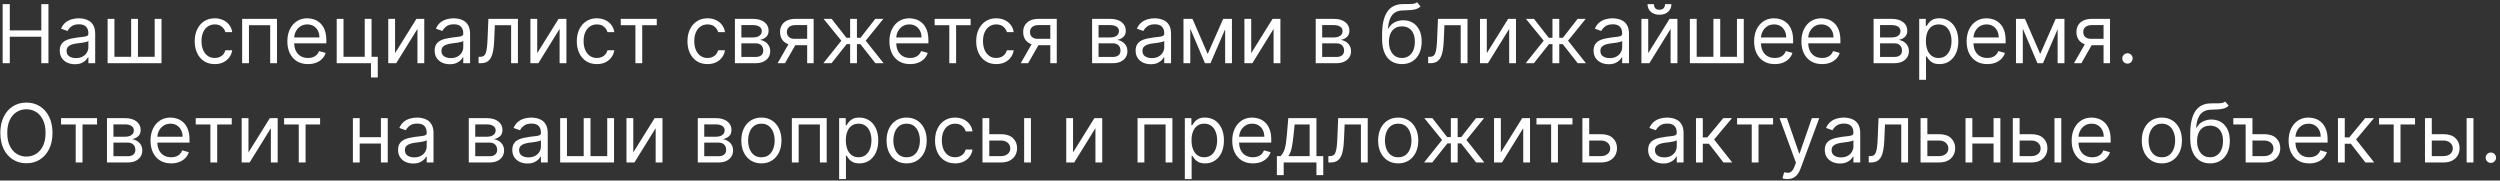 <?xml version="1.0" encoding="UTF-8"?> <svg xmlns="http://www.w3.org/2000/svg" width="554" height="40" viewBox="0 0 554 40" fill="none"><rect x="0" y="0" width="554" height="40" fill="#333333" stroke="none"/><path d="M0.585 14V0.909H2.17V6.739H9.151V0.909H10.736V14H9.151V8.145H2.17V14H0.585ZM16.594 14.23C15.972 14.23 15.407 14.113 14.9 13.879C14.393 13.64 13.99 13.297 13.692 12.849C13.394 12.398 13.245 11.852 13.245 11.213C13.245 10.651 13.355 10.195 13.577 9.845C13.799 9.491 14.095 9.214 14.466 9.014C14.836 8.814 15.245 8.665 15.693 8.567C16.145 8.464 16.598 8.384 17.054 8.324C17.651 8.247 18.135 8.19 18.505 8.151C18.88 8.109 19.153 8.038 19.323 7.94C19.498 7.842 19.586 7.672 19.586 7.429V7.378C19.586 6.747 19.413 6.257 19.068 5.908C18.727 5.558 18.209 5.384 17.515 5.384C16.794 5.384 16.23 5.541 15.821 5.857C15.412 6.172 15.124 6.509 14.958 6.866L13.526 6.355C13.782 5.759 14.123 5.294 14.549 4.962C14.979 4.625 15.448 4.391 15.955 4.259C16.466 4.122 16.969 4.054 17.463 4.054C17.779 4.054 18.141 4.092 18.55 4.169C18.963 4.241 19.362 4.393 19.745 4.623C20.133 4.853 20.455 5.2 20.711 5.665C20.966 6.129 21.094 6.751 21.094 7.531V14H19.586V12.671H19.509C19.407 12.883 19.236 13.111 18.997 13.354C18.759 13.597 18.441 13.804 18.045 13.974C17.649 14.145 17.165 14.23 16.594 14.23ZM16.824 12.875C17.421 12.875 17.924 12.758 18.333 12.523C18.746 12.289 19.057 11.986 19.266 11.616C19.479 11.245 19.586 10.855 19.586 10.446V9.065C19.522 9.142 19.381 9.212 19.164 9.276C18.951 9.336 18.703 9.389 18.422 9.436C18.145 9.479 17.875 9.517 17.61 9.551C17.351 9.581 17.14 9.607 16.978 9.628C16.586 9.679 16.219 9.762 15.878 9.877C15.541 9.988 15.269 10.156 15.06 10.382C14.855 10.604 14.753 10.906 14.753 11.29C14.753 11.814 14.947 12.21 15.335 12.479C15.727 12.743 16.223 12.875 16.824 12.875ZM23.848 4.182H25.356V12.594H29.063V4.182H30.572V12.594H34.279V4.182H35.788V14H23.848V4.182ZM47.594 14.204C46.673 14.204 45.881 13.987 45.216 13.553C44.551 13.118 44.04 12.519 43.682 11.756C43.324 10.994 43.145 10.122 43.145 9.142C43.145 8.145 43.328 7.265 43.695 6.502C44.066 5.735 44.581 5.136 45.242 4.706C45.906 4.271 46.682 4.054 47.568 4.054C48.259 4.054 48.881 4.182 49.435 4.438C49.989 4.693 50.443 5.051 50.796 5.511C51.15 5.972 51.37 6.509 51.455 7.122H49.946C49.831 6.675 49.575 6.278 49.179 5.933C48.787 5.584 48.259 5.409 47.594 5.409C47.006 5.409 46.49 5.562 46.047 5.869C45.608 6.172 45.265 6.6 45.018 7.154C44.775 7.704 44.654 8.349 44.654 9.091C44.654 9.849 44.773 10.51 45.011 11.072C45.254 11.635 45.595 12.072 46.034 12.383C46.477 12.694 46.997 12.849 47.594 12.849C47.986 12.849 48.342 12.781 48.661 12.645C48.981 12.508 49.252 12.312 49.473 12.057C49.695 11.801 49.852 11.494 49.946 11.136H51.455C51.37 11.716 51.159 12.238 50.822 12.702C50.489 13.163 50.048 13.529 49.499 13.802C48.953 14.07 48.318 14.204 47.594 14.204ZM53.66 14V4.182H61.382V14H59.873V5.588H55.169V14H53.66ZM68.253 14.204C67.307 14.204 66.491 13.996 65.805 13.578C65.123 13.156 64.597 12.568 64.226 11.814C63.86 11.055 63.676 10.173 63.676 9.168C63.676 8.162 63.86 7.276 64.226 6.509C64.597 5.737 65.112 5.136 65.773 4.706C66.438 4.271 67.213 4.054 68.1 4.054C68.611 4.054 69.116 4.139 69.615 4.31C70.113 4.48 70.567 4.757 70.976 5.141C71.385 5.52 71.711 6.023 71.954 6.649C72.197 7.276 72.318 8.047 72.318 8.963V9.602H64.75V8.298H70.784C70.784 7.744 70.674 7.25 70.452 6.815C70.235 6.381 69.924 6.038 69.519 5.786C69.118 5.535 68.645 5.409 68.1 5.409C67.499 5.409 66.979 5.558 66.54 5.857C66.105 6.151 65.771 6.534 65.536 7.007C65.302 7.48 65.185 7.987 65.185 8.528V9.398C65.185 10.139 65.313 10.768 65.568 11.283C65.828 11.795 66.188 12.185 66.649 12.453C67.109 12.717 67.644 12.849 68.253 12.849C68.649 12.849 69.007 12.794 69.327 12.683C69.651 12.568 69.93 12.398 70.164 12.172C70.399 11.942 70.58 11.656 70.708 11.315L72.165 11.724C72.011 12.219 71.754 12.653 71.391 13.028C71.029 13.399 70.582 13.689 70.049 13.898C69.516 14.102 68.918 14.204 68.253 14.204ZM82.335 4.182V12.594H83.715V17.171H82.207V14H74.613V4.182H76.122V12.594H80.826V4.182H82.335ZM87.547 11.776L92.278 4.182H94.016V14H92.508V6.406L87.803 14H86.039V4.182H87.547V11.776ZM99.668 14.23C99.046 14.23 98.481 14.113 97.974 13.879C97.467 13.64 97.065 13.297 96.766 12.849C96.468 12.398 96.319 11.852 96.319 11.213C96.319 10.651 96.43 10.195 96.651 9.845C96.873 9.491 97.169 9.214 97.54 9.014C97.91 8.814 98.32 8.665 98.767 8.567C99.219 8.464 99.673 8.384 100.129 8.324C100.725 8.247 101.209 8.19 101.58 8.151C101.955 8.109 102.227 8.038 102.398 7.94C102.572 7.842 102.66 7.672 102.66 7.429V7.378C102.66 6.747 102.487 6.257 102.142 5.908C101.801 5.558 101.283 5.384 100.589 5.384C99.869 5.384 99.304 5.541 98.895 5.857C98.486 6.172 98.198 6.509 98.032 6.866L96.6 6.355C96.856 5.759 97.197 5.294 97.623 4.962C98.053 4.625 98.522 4.391 99.029 4.259C99.54 4.122 100.043 4.054 100.538 4.054C100.853 4.054 101.215 4.092 101.624 4.169C102.038 4.241 102.436 4.393 102.82 4.623C103.207 4.853 103.529 5.2 103.785 5.665C104.04 6.129 104.168 6.751 104.168 7.531V14H102.66V12.671H102.583C102.481 12.883 102.31 13.111 102.072 13.354C101.833 13.597 101.516 13.804 101.119 13.974C100.723 14.145 100.239 14.23 99.668 14.23ZM99.898 12.875C100.495 12.875 100.998 12.758 101.407 12.523C101.82 12.289 102.131 11.986 102.34 11.616C102.553 11.245 102.66 10.855 102.66 10.446V9.065C102.596 9.142 102.455 9.212 102.238 9.276C102.025 9.336 101.778 9.389 101.496 9.436C101.219 9.479 100.949 9.517 100.685 9.551C100.425 9.581 100.214 9.607 100.052 9.628C99.66 9.679 99.293 9.762 98.952 9.877C98.616 9.988 98.343 10.156 98.134 10.382C97.93 10.604 97.827 10.906 97.827 11.29C97.827 11.814 98.021 12.21 98.409 12.479C98.801 12.743 99.298 12.875 99.898 12.875ZM106.052 14V12.594H106.41C106.704 12.594 106.949 12.536 107.145 12.421C107.341 12.302 107.499 12.095 107.618 11.801C107.742 11.503 107.836 11.089 107.9 10.561C107.968 10.028 108.017 9.351 108.047 8.528L108.226 4.182H114.771V14H113.263V5.588H109.657L109.504 9.091C109.47 9.896 109.398 10.606 109.287 11.22C109.18 11.829 109.016 12.34 108.795 12.754C108.577 13.167 108.287 13.478 107.925 13.687C107.563 13.896 107.109 14 106.564 14H106.052ZM119.047 11.776L123.778 4.182H125.516V14H124.008V6.406L119.303 14H117.539V4.182H119.047V11.776ZM132.268 14.204C131.347 14.204 130.555 13.987 129.89 13.553C129.225 13.118 128.714 12.519 128.356 11.756C127.998 10.994 127.819 10.122 127.819 9.142C127.819 8.145 128.002 7.265 128.369 6.502C128.739 5.735 129.255 5.136 129.915 4.706C130.58 4.271 131.356 4.054 132.242 4.054C132.933 4.054 133.555 4.182 134.109 4.438C134.663 4.693 135.116 5.051 135.47 5.511C135.824 5.972 136.043 6.509 136.129 7.122H134.62C134.505 6.675 134.249 6.278 133.853 5.933C133.461 5.584 132.933 5.409 132.268 5.409C131.68 5.409 131.164 5.562 130.721 5.869C130.282 6.172 129.939 6.6 129.692 7.154C129.449 7.704 129.327 8.349 129.327 9.091C129.327 9.849 129.447 10.51 129.685 11.072C129.928 11.635 130.269 12.072 130.708 12.383C131.151 12.694 131.671 12.849 132.268 12.849C132.66 12.849 133.016 12.781 133.335 12.645C133.655 12.508 133.925 12.312 134.147 12.057C134.369 11.801 134.526 11.494 134.62 11.136H136.129C136.043 11.716 135.832 12.238 135.496 12.702C135.163 13.163 134.722 13.529 134.173 13.802C133.627 14.07 132.992 14.204 132.268 14.204ZM137.56 5.588V4.182H145.538V5.588H142.316V14H140.808V5.588H137.56ZM156.789 14.204C155.869 14.204 155.076 13.987 154.411 13.553C153.747 13.118 153.235 12.519 152.877 11.756C152.519 10.994 152.34 10.122 152.34 9.142C152.34 8.145 152.524 7.265 152.89 6.502C153.261 5.735 153.776 5.136 154.437 4.706C155.102 4.271 155.877 4.054 156.764 4.054C157.454 4.054 158.076 4.182 158.63 4.438C159.184 4.693 159.638 5.051 159.992 5.511C160.345 5.972 160.565 6.509 160.65 7.122H159.142C159.026 6.675 158.771 6.278 158.374 5.933C157.982 5.584 157.454 5.409 156.789 5.409C156.201 5.409 155.686 5.562 155.242 5.869C154.803 6.172 154.46 6.6 154.213 7.154C153.97 7.704 153.849 8.349 153.849 9.091C153.849 9.849 153.968 10.51 154.207 11.072C154.45 11.635 154.791 12.072 155.23 12.383C155.673 12.694 156.193 12.849 156.789 12.849C157.181 12.849 157.537 12.781 157.857 12.645C158.176 12.508 158.447 12.312 158.669 12.057C158.89 11.801 159.048 11.494 159.142 11.136H160.65C160.565 11.716 160.354 12.238 160.017 12.702C159.685 13.163 159.244 13.529 158.694 13.802C158.149 14.07 157.514 14.204 156.789 14.204ZM162.855 14V4.182H166.869C167.926 4.182 168.766 4.42 169.388 4.898C170.01 5.375 170.321 6.006 170.321 6.79C170.321 7.386 170.144 7.849 169.791 8.177C169.437 8.501 168.983 8.72 168.429 8.835C168.791 8.886 169.143 9.014 169.484 9.219C169.829 9.423 170.115 9.705 170.34 10.062C170.566 10.416 170.679 10.851 170.679 11.367C170.679 11.869 170.551 12.319 170.296 12.715C170.04 13.111 169.673 13.425 169.196 13.655C168.719 13.885 168.148 14 167.483 14H162.855ZM164.287 12.619H167.483C168.003 12.619 168.41 12.496 168.704 12.249C168.998 12.001 169.145 11.665 169.145 11.239C169.145 10.732 168.998 10.333 168.704 10.043C168.41 9.749 168.003 9.602 167.483 9.602H164.287V12.619ZM164.287 8.298H166.869C167.274 8.298 167.622 8.243 167.911 8.132C168.201 8.017 168.423 7.855 168.576 7.646C168.734 7.433 168.813 7.182 168.813 6.892C168.813 6.479 168.64 6.155 168.295 5.92C167.95 5.682 167.475 5.562 166.869 5.562H164.287V8.298ZM178.869 14V5.562H176.261C175.673 5.562 175.211 5.699 174.874 5.972C174.537 6.244 174.369 6.619 174.369 7.097C174.369 7.565 174.52 7.934 174.823 8.202C175.13 8.471 175.549 8.605 176.082 8.605H179.252V10.011H176.082C175.417 10.011 174.844 9.894 174.363 9.66C173.881 9.425 173.51 9.091 173.25 8.656C172.99 8.217 172.86 7.697 172.86 7.097C172.86 6.491 172.997 5.972 173.27 5.537C173.542 5.102 173.932 4.768 174.439 4.533C174.951 4.299 175.558 4.182 176.261 4.182H180.301V14H178.869ZM172.324 14L175.11 9.116H176.747L173.96 14H172.324ZM182.456 14L186.445 9.014L182.508 4.182H184.297L187.57 8.375H188.388V4.182H189.897V8.375H190.689L193.962 4.182H195.752L191.84 9.014L195.803 14H193.988L190.664 9.781H189.897V14H188.388V9.781H187.621L184.272 14H182.456ZM201.671 14.204C200.725 14.204 199.909 13.996 199.223 13.578C198.541 13.156 198.015 12.568 197.644 11.814C197.278 11.055 197.094 10.173 197.094 9.168C197.094 8.162 197.278 7.276 197.644 6.509C198.015 5.737 198.53 5.136 199.191 4.706C199.856 4.271 200.631 4.054 201.518 4.054C202.029 4.054 202.534 4.139 203.032 4.31C203.531 4.48 203.985 4.757 204.394 5.141C204.803 5.52 205.129 6.023 205.372 6.649C205.615 7.276 205.736 8.047 205.736 8.963V9.602H198.168V8.298H204.202C204.202 7.744 204.091 7.25 203.87 6.815C203.653 6.381 203.341 6.038 202.937 5.786C202.536 5.535 202.063 5.409 201.518 5.409C200.917 5.409 200.397 5.558 199.958 5.857C199.523 6.151 199.189 6.534 198.954 7.007C198.72 7.48 198.603 7.987 198.603 8.528V9.398C198.603 10.139 198.731 10.768 198.986 11.283C199.246 11.795 199.606 12.185 200.067 12.453C200.527 12.717 201.062 12.849 201.671 12.849C202.067 12.849 202.425 12.794 202.745 12.683C203.069 12.568 203.348 12.398 203.582 12.172C203.817 11.942 203.998 11.656 204.126 11.315L205.583 11.724C205.43 12.219 205.172 12.653 204.809 13.028C204.447 13.399 204 13.689 203.467 13.898C202.934 14.102 202.336 14.204 201.671 14.204ZM207.117 5.588V4.182H215.094V5.588H211.873V14H210.364V5.588H207.117ZM220.774 14.204C219.853 14.204 219.061 13.987 218.396 13.553C217.731 13.118 217.22 12.519 216.862 11.756C216.504 10.994 216.325 10.122 216.325 9.142C216.325 8.145 216.508 7.265 216.874 6.502C217.245 5.735 217.761 5.136 218.421 4.706C219.086 4.271 219.862 4.054 220.748 4.054C221.438 4.054 222.061 4.182 222.615 4.438C223.169 4.693 223.622 5.051 223.976 5.511C224.33 5.972 224.549 6.509 224.634 7.122H223.126C223.011 6.675 222.755 6.278 222.359 5.933C221.967 5.584 221.438 5.409 220.774 5.409C220.186 5.409 219.67 5.562 219.227 5.869C218.788 6.172 218.445 6.6 218.198 7.154C217.955 7.704 217.833 8.349 217.833 9.091C217.833 9.849 217.953 10.51 218.191 11.072C218.434 11.635 218.775 12.072 219.214 12.383C219.657 12.694 220.177 12.849 220.774 12.849C221.166 12.849 221.521 12.781 221.841 12.645C222.161 12.508 222.431 12.312 222.653 12.057C222.874 11.801 223.032 11.494 223.126 11.136H224.634C224.549 11.716 224.338 12.238 224.002 12.702C223.669 13.163 223.228 13.529 222.678 13.802C222.133 14.07 221.498 14.204 220.774 14.204ZM232.746 14V5.562H230.138C229.55 5.562 229.088 5.699 228.751 5.972C228.414 6.244 228.246 6.619 228.246 7.097C228.246 7.565 228.397 7.934 228.7 8.202C229.007 8.471 229.426 8.605 229.959 8.605H233.129V10.011H229.959C229.294 10.011 228.721 9.894 228.24 9.66C227.758 9.425 227.387 9.091 227.127 8.656C226.867 8.217 226.737 7.697 226.737 7.097C226.737 6.491 226.874 5.972 227.146 5.537C227.419 5.102 227.809 4.768 228.316 4.533C228.828 4.299 229.435 4.182 230.138 4.182H234.178V14H232.746ZM226.2 14L228.987 9.116H230.624L227.837 14H226.2ZM242.01 14V4.182H246.024C247.081 4.182 247.92 4.42 248.542 4.898C249.164 5.375 249.475 6.006 249.475 6.79C249.475 7.386 249.299 7.849 248.945 8.177C248.591 8.501 248.137 8.72 247.583 8.835C247.946 8.886 248.297 9.014 248.638 9.219C248.983 9.423 249.269 9.705 249.495 10.062C249.721 10.416 249.833 10.851 249.833 11.367C249.833 11.869 249.706 12.319 249.45 12.715C249.194 13.111 248.828 13.425 248.35 13.655C247.873 13.885 247.302 14 246.637 14H242.01ZM243.441 12.619H246.637C247.157 12.619 247.564 12.496 247.858 12.249C248.152 12.001 248.299 11.665 248.299 11.239C248.299 10.732 248.152 10.333 247.858 10.043C247.564 9.749 247.157 9.602 246.637 9.602H243.441V12.619ZM243.441 8.298H246.024C246.429 8.298 246.776 8.243 247.066 8.132C247.355 8.017 247.577 7.855 247.73 7.646C247.888 7.433 247.967 7.182 247.967 6.892C247.967 6.479 247.794 6.155 247.449 5.92C247.104 5.682 246.629 5.562 246.024 5.562H243.441V8.298ZM255.006 14.23C254.384 14.23 253.819 14.113 253.312 13.879C252.805 13.64 252.403 13.297 252.104 12.849C251.806 12.398 251.657 11.852 251.657 11.213C251.657 10.651 251.768 10.195 251.989 9.845C252.211 9.491 252.507 9.214 252.878 9.014C253.248 8.814 253.657 8.665 254.105 8.567C254.557 8.464 255.01 8.384 255.466 8.324C256.063 8.247 256.547 8.19 256.917 8.151C257.292 8.109 257.565 8.038 257.736 7.94C257.91 7.842 257.998 7.672 257.998 7.429V7.378C257.998 6.747 257.825 6.257 257.48 5.908C257.139 5.558 256.621 5.384 255.927 5.384C255.206 5.384 254.642 5.541 254.233 5.857C253.824 6.172 253.536 6.509 253.37 6.866L251.938 6.355C252.194 5.759 252.535 5.294 252.961 4.962C253.391 4.625 253.86 4.391 254.367 4.259C254.878 4.122 255.381 4.054 255.876 4.054C256.191 4.054 256.553 4.092 256.962 4.169C257.376 4.241 257.774 4.393 258.157 4.623C258.545 4.853 258.867 5.2 259.123 5.665C259.378 6.129 259.506 6.751 259.506 7.531V14H257.998V12.671H257.921C257.819 12.883 257.648 13.111 257.41 13.354C257.171 13.597 256.854 13.804 256.457 13.974C256.061 14.145 255.577 14.23 255.006 14.23ZM255.236 12.875C255.833 12.875 256.336 12.758 256.745 12.523C257.158 12.289 257.469 11.986 257.678 11.616C257.891 11.245 257.998 10.855 257.998 10.446V9.065C257.934 9.142 257.793 9.212 257.576 9.276C257.363 9.336 257.116 9.389 256.834 9.436C256.557 9.479 256.287 9.517 256.023 9.551C255.763 9.581 255.552 9.607 255.39 9.628C254.998 9.679 254.631 9.762 254.29 9.877C253.954 9.988 253.681 10.156 253.472 10.382C253.268 10.604 253.165 10.906 253.165 11.29C253.165 11.814 253.359 12.21 253.747 12.479C254.139 12.743 254.635 12.875 255.236 12.875ZM267.629 11.954L271.055 4.182H272.487L268.243 14H267.015L262.848 4.182H264.254L267.629 11.954ZM263.768 4.182V14H262.26V4.182H263.768ZM271.49 14V4.182H272.998V14H271.49ZM277.268 11.776L281.998 4.182H283.737V14H282.228V6.406L277.524 14H275.76V4.182H277.268V11.776ZM291.562 14V4.182H295.577C296.633 4.182 297.473 4.42 298.095 4.898C298.717 5.375 299.028 6.006 299.028 6.79C299.028 7.386 298.851 7.849 298.498 8.177C298.144 8.501 297.69 8.72 297.136 8.835C297.498 8.886 297.85 9.014 298.191 9.219C298.536 9.423 298.822 9.705 299.047 10.062C299.273 10.416 299.386 10.851 299.386 11.367C299.386 11.869 299.258 12.319 299.003 12.715C298.747 13.111 298.381 13.425 297.903 13.655C297.426 13.885 296.855 14 296.19 14H291.562ZM292.994 12.619H296.19C296.71 12.619 297.117 12.496 297.411 12.249C297.705 12.001 297.852 11.665 297.852 11.239C297.852 10.732 297.705 10.333 297.411 10.043C297.117 9.749 296.71 9.602 296.19 9.602H292.994V12.619ZM292.994 8.298H295.577C295.981 8.298 296.329 8.243 296.618 8.132C296.908 8.017 297.13 7.855 297.283 7.646C297.441 7.433 297.52 7.182 297.52 6.892C297.52 6.479 297.347 6.155 297.002 5.92C296.657 5.682 296.182 5.562 295.577 5.562H292.994V8.298ZM314.019 0.5L314.786 1.42C314.488 1.71 314.143 1.913 313.751 2.028C313.359 2.143 312.915 2.213 312.421 2.239C311.927 2.264 311.377 2.29 310.772 2.315C310.09 2.341 309.526 2.507 309.078 2.814C308.631 3.121 308.286 3.564 308.043 4.143C307.8 4.723 307.644 5.435 307.576 6.278H307.704C308.036 5.665 308.496 5.213 309.085 4.923C309.673 4.634 310.303 4.489 310.977 4.489C311.744 4.489 312.434 4.668 313.048 5.026C313.661 5.384 314.147 5.914 314.505 6.617C314.863 7.32 315.042 8.188 315.042 9.219C315.042 10.246 314.859 11.132 314.492 11.878C314.13 12.624 313.621 13.199 312.964 13.604C312.313 14.004 311.548 14.204 310.67 14.204C309.792 14.204 309.023 13.998 308.362 13.585C307.702 13.167 307.188 12.549 306.822 11.731C306.455 10.908 306.272 9.892 306.272 8.682V7.634C306.272 5.447 306.643 3.79 307.384 2.661C308.13 1.531 309.251 0.947 310.746 0.909C311.275 0.892 311.746 0.888 312.159 0.896C312.572 0.905 312.933 0.886 313.239 0.839C313.546 0.792 313.806 0.679 314.019 0.5ZM310.67 12.849C311.262 12.849 311.771 12.7 312.197 12.402C312.628 12.104 312.958 11.684 313.188 11.143C313.418 10.597 313.533 9.956 313.533 9.219C313.533 8.503 313.416 7.893 313.182 7.391C312.952 6.888 312.621 6.504 312.191 6.24C311.761 5.976 311.245 5.844 310.644 5.844C310.205 5.844 309.811 5.918 309.462 6.067C309.112 6.217 308.814 6.436 308.567 6.726C308.32 7.016 308.128 7.369 307.991 7.787C307.859 8.205 307.789 8.682 307.781 9.219C307.781 10.318 308.038 11.198 308.554 11.859C309.07 12.519 309.775 12.849 310.67 12.849ZM316.48 14V12.594H316.838C317.132 12.594 317.377 12.536 317.573 12.421C317.769 12.302 317.927 12.095 318.046 11.801C318.17 11.503 318.263 11.089 318.327 10.561C318.396 10.028 318.445 9.351 318.474 8.528L318.653 4.182H325.199V14H323.69V5.588H320.085L319.932 9.091C319.898 9.896 319.825 10.606 319.714 11.22C319.608 11.829 319.444 12.34 319.222 12.754C319.005 13.167 318.715 13.478 318.353 13.687C317.991 13.896 317.537 14 316.991 14H316.48ZM329.475 11.776L334.205 4.182H335.944V14H334.435V6.406L329.731 14H327.967V4.182H329.475V11.776ZM338.093 14L342.082 9.014L338.144 4.182H339.934L343.207 8.375H344.025V4.182H345.534V8.375H346.326L349.599 4.182H351.389L347.477 9.014L351.44 14H349.624L346.301 9.781H345.534V14H344.025V9.781H343.258L339.909 14H338.093ZM356.485 14.23C355.863 14.23 355.298 14.113 354.791 13.879C354.284 13.64 353.881 13.297 353.583 12.849C353.284 12.398 353.135 11.852 353.135 11.213C353.135 10.651 353.246 10.195 353.468 9.845C353.689 9.491 353.985 9.214 354.356 9.014C354.727 8.814 355.136 8.665 355.583 8.567C356.035 8.464 356.489 8.384 356.945 8.324C357.542 8.247 358.025 8.19 358.396 8.151C358.771 8.109 359.044 8.038 359.214 7.94C359.389 7.842 359.476 7.672 359.476 7.429V7.378C359.476 6.747 359.304 6.257 358.958 5.908C358.618 5.558 358.1 5.384 357.405 5.384C356.685 5.384 356.12 5.541 355.711 5.857C355.302 6.172 355.015 6.509 354.848 6.866L353.417 6.355C353.672 5.759 354.013 5.294 354.439 4.962C354.87 4.625 355.338 4.391 355.846 4.259C356.357 4.122 356.86 4.054 357.354 4.054C357.669 4.054 358.032 4.092 358.441 4.169C358.854 4.241 359.252 4.393 359.636 4.623C360.024 4.853 360.346 5.2 360.601 5.665C360.857 6.129 360.985 6.751 360.985 7.531V14H359.476V12.671H359.4C359.297 12.883 359.127 13.111 358.888 13.354C358.65 13.597 358.332 13.804 357.936 13.974C357.539 14.145 357.056 14.23 356.485 14.23ZM356.715 12.875C357.311 12.875 357.814 12.758 358.223 12.523C358.637 12.289 358.948 11.986 359.157 11.616C359.37 11.245 359.476 10.855 359.476 10.446V9.065C359.412 9.142 359.272 9.212 359.054 9.276C358.841 9.336 358.594 9.389 358.313 9.436C358.036 9.479 357.765 9.517 357.501 9.551C357.241 9.581 357.03 9.607 356.868 9.628C356.476 9.679 356.11 9.762 355.769 9.877C355.432 9.988 355.159 10.156 354.951 10.382C354.746 10.604 354.644 10.906 354.644 11.29C354.644 11.814 354.838 12.21 355.225 12.479C355.618 12.743 356.114 12.875 356.715 12.875ZM365.247 11.776L369.977 4.182H371.715V14H370.207V6.406L365.502 14H363.738V4.182H365.247V11.776ZM368.98 0.909H370.386C370.386 1.599 370.147 2.164 369.67 2.603C369.193 3.042 368.545 3.261 367.727 3.261C366.921 3.261 366.28 3.042 365.803 2.603C365.33 2.164 365.093 1.599 365.093 0.909H366.499C366.499 1.241 366.591 1.533 366.774 1.785C366.962 2.036 367.279 2.162 367.727 2.162C368.174 2.162 368.494 2.036 368.686 1.785C368.882 1.533 368.98 1.241 368.98 0.909ZM374.478 4.182H375.987V12.594H379.694V4.182H381.203V12.594H384.91V4.182H386.419V14H374.478V4.182ZM393.29 14.204C392.344 14.204 391.528 13.996 390.842 13.578C390.16 13.156 389.634 12.568 389.263 11.814C388.897 11.055 388.713 10.173 388.713 9.168C388.713 8.162 388.897 7.276 389.263 6.509C389.634 5.737 390.15 5.136 390.81 4.706C391.475 4.271 392.25 4.054 393.137 4.054C393.648 4.054 394.153 4.139 394.652 4.31C395.15 4.48 395.604 4.757 396.013 5.141C396.422 5.52 396.748 6.023 396.991 6.649C397.234 7.276 397.355 8.047 397.355 8.963V9.602H389.787V8.298H395.821C395.821 7.744 395.711 7.25 395.489 6.815C395.272 6.381 394.961 6.038 394.556 5.786C394.155 5.535 393.682 5.409 393.137 5.409C392.536 5.409 392.016 5.558 391.577 5.857C391.142 6.151 390.808 6.534 390.574 7.007C390.339 7.48 390.222 7.987 390.222 8.528V9.398C390.222 10.139 390.35 10.768 390.605 11.283C390.865 11.795 391.225 12.185 391.686 12.453C392.146 12.717 392.681 12.849 393.29 12.849C393.686 12.849 394.044 12.794 394.364 12.683C394.688 12.568 394.967 12.398 395.201 12.172C395.436 11.942 395.617 11.656 395.745 11.315L397.202 11.724C397.049 12.219 396.791 12.653 396.429 13.028C396.066 13.399 395.619 13.689 395.086 13.898C394.554 14.102 393.955 14.204 393.29 14.204ZM403.767 14.204C402.821 14.204 402.005 13.996 401.319 13.578C400.637 13.156 400.11 12.568 399.74 11.814C399.373 11.055 399.19 10.173 399.19 9.168C399.19 8.162 399.373 7.276 399.74 6.509C400.11 5.737 400.626 5.136 401.287 4.706C401.951 4.271 402.727 4.054 403.613 4.054C404.125 4.054 404.63 4.139 405.128 4.31C405.627 4.48 406.081 4.757 406.49 5.141C406.899 5.52 407.225 6.023 407.468 6.649C407.711 7.276 407.832 8.047 407.832 8.963V9.602H400.264V8.298H406.298C406.298 7.744 406.187 7.25 405.966 6.815C405.748 6.381 405.437 6.038 405.032 5.786C404.632 5.535 404.159 5.409 403.613 5.409C403.012 5.409 402.493 5.558 402.054 5.857C401.619 6.151 401.284 6.534 401.05 7.007C400.816 7.48 400.699 7.987 400.699 8.528V9.398C400.699 10.139 400.826 10.768 401.082 11.283C401.342 11.795 401.702 12.185 402.162 12.453C402.623 12.717 403.157 12.849 403.767 12.849C404.163 12.849 404.521 12.794 404.841 12.683C405.164 12.568 405.444 12.398 405.678 12.172C405.912 11.942 406.093 11.656 406.221 11.315L407.679 11.724C407.525 12.219 407.267 12.653 406.905 13.028C406.543 13.399 406.096 13.689 405.563 13.898C405.03 14.102 404.431 14.204 403.767 14.204ZM415.189 14V4.182H419.203C420.26 4.182 421.1 4.42 421.722 4.898C422.344 5.375 422.655 6.006 422.655 6.79C422.655 7.386 422.478 7.849 422.125 8.177C421.771 8.501 421.317 8.72 420.763 8.835C421.125 8.886 421.477 9.014 421.818 9.219C422.163 9.423 422.449 9.705 422.674 10.062C422.9 10.416 423.013 10.851 423.013 11.367C423.013 11.869 422.885 12.319 422.63 12.715C422.374 13.111 422.007 13.425 421.53 13.655C421.053 13.885 420.482 14 419.817 14H415.189ZM416.621 12.619H419.817C420.337 12.619 420.744 12.496 421.038 12.249C421.332 12.001 421.479 11.665 421.479 11.239C421.479 10.732 421.332 10.333 421.038 10.043C420.744 9.749 420.337 9.602 419.817 9.602H416.621V12.619ZM416.621 8.298H419.203C419.608 8.298 419.956 8.243 420.245 8.132C420.535 8.017 420.757 7.855 420.91 7.646C421.068 7.433 421.147 7.182 421.147 6.892C421.147 6.479 420.974 6.155 420.629 5.92C420.284 5.682 419.809 5.562 419.203 5.562H416.621V8.298ZM425.297 17.682V4.182H426.754V5.741H426.933C427.044 5.571 427.197 5.354 427.393 5.089C427.594 4.821 427.879 4.582 428.25 4.374C428.625 4.161 429.132 4.054 429.771 4.054C430.598 4.054 431.327 4.261 431.957 4.674C432.588 5.087 433.08 5.673 433.434 6.432C433.787 7.19 433.964 8.085 433.964 9.116C433.964 10.156 433.787 11.057 433.434 11.82C433.08 12.579 432.59 13.167 431.964 13.585C431.337 13.998 430.615 14.204 429.797 14.204C429.166 14.204 428.661 14.1 428.282 13.891C427.903 13.678 427.611 13.438 427.406 13.169C427.202 12.896 427.044 12.671 426.933 12.492H426.805V17.682H425.297ZM426.78 9.091C426.78 9.832 426.888 10.486 427.106 11.053C427.323 11.616 427.64 12.057 428.058 12.376C428.476 12.692 428.987 12.849 429.592 12.849C430.223 12.849 430.749 12.683 431.171 12.351C431.597 12.014 431.917 11.562 432.13 10.996C432.347 10.425 432.456 9.79 432.456 9.091C432.456 8.401 432.349 7.778 432.136 7.224C431.927 6.666 431.61 6.225 431.184 5.901C430.762 5.573 430.231 5.409 429.592 5.409C428.979 5.409 428.463 5.565 428.045 5.876C427.628 6.183 427.312 6.613 427.099 7.167C426.886 7.717 426.78 8.358 426.78 9.091ZM440.382 14.204C439.436 14.204 438.62 13.996 437.934 13.578C437.252 13.156 436.726 12.568 436.355 11.814C435.988 11.055 435.805 10.173 435.805 9.168C435.805 8.162 435.988 7.276 436.355 6.509C436.726 5.737 437.241 5.136 437.902 4.706C438.567 4.271 439.342 4.054 440.229 4.054C440.74 4.054 441.245 4.139 441.743 4.31C442.242 4.48 442.696 4.757 443.105 5.141C443.514 5.52 443.84 6.023 444.083 6.649C444.326 7.276 444.447 8.047 444.447 8.963V9.602H436.879V8.298H442.913C442.913 7.744 442.802 7.25 442.581 6.815C442.363 6.381 442.052 6.038 441.648 5.786C441.247 5.535 440.774 5.409 440.229 5.409C439.628 5.409 439.108 5.558 438.669 5.857C438.234 6.151 437.9 6.534 437.665 7.007C437.431 7.48 437.314 7.987 437.314 8.528V9.398C437.314 10.139 437.442 10.768 437.697 11.283C437.957 11.795 438.317 12.185 438.778 12.453C439.238 12.717 439.773 12.849 440.382 12.849C440.778 12.849 441.136 12.794 441.456 12.683C441.78 12.568 442.059 12.398 442.293 12.172C442.528 11.942 442.709 11.656 442.836 11.315L444.294 11.724C444.14 12.219 443.883 12.653 443.52 13.028C443.158 13.399 442.711 13.689 442.178 13.898C441.645 14.102 441.047 14.204 440.382 14.204ZM452.111 11.954L455.537 4.182H456.969L452.725 14H451.498L447.33 4.182H448.736L452.111 11.954ZM448.251 4.182V14H446.742V4.182H448.251ZM455.972 14V4.182H457.481V14H455.972ZM466.148 14V5.562H463.54C462.952 5.562 462.49 5.699 462.153 5.972C461.817 6.244 461.648 6.619 461.648 7.097C461.648 7.565 461.8 7.934 462.102 8.202C462.409 8.471 462.829 8.605 463.361 8.605H466.532V10.011H463.361C462.697 10.011 462.123 9.894 461.642 9.66C461.16 9.425 460.79 9.091 460.53 8.656C460.27 8.217 460.14 7.697 460.14 7.097C460.14 6.491 460.276 5.972 460.549 5.537C460.822 5.102 461.211 4.768 461.719 4.533C462.23 4.299 462.837 4.182 463.54 4.182H467.58V14H466.148ZM459.603 14L462.39 9.116H464.026L461.239 14H459.603ZM471.449 14.102C471.134 14.102 470.863 13.989 470.637 13.764C470.411 13.538 470.298 13.267 470.298 12.952C470.298 12.636 470.411 12.366 470.637 12.14C470.863 11.914 471.134 11.801 471.449 11.801C471.764 11.801 472.035 11.914 472.261 12.14C472.487 12.366 472.599 12.636 472.599 12.952C472.599 13.161 472.546 13.352 472.44 13.527C472.337 13.702 472.199 13.842 472.024 13.949C471.854 14.051 471.662 14.102 471.449 14.102ZM11.631 29.454C11.631 30.835 11.381 32.028 10.883 33.034C10.384 34.04 9.7 34.815 8.831 35.361C7.962 35.906 6.969 36.179 5.852 36.179C4.736 36.179 3.743 35.906 2.874 35.361C2.004 34.815 1.32 34.04 0.822 33.034C0.323 32.028 0.074 30.835 0.074 29.454C0.074 28.074 0.323 26.881 0.822 25.875C1.32 24.869 2.004 24.094 2.874 23.548C3.743 23.003 4.736 22.73 5.852 22.73C6.969 22.73 7.962 23.003 8.831 23.548C9.7 24.094 10.384 24.869 10.883 25.875C11.381 26.881 11.631 28.074 11.631 29.454ZM10.097 29.454C10.097 28.321 9.907 27.364 9.528 26.584C9.153 25.805 8.643 25.215 8 24.814C7.361 24.413 6.645 24.213 5.852 24.213C5.06 24.213 4.342 24.413 3.698 24.814C3.059 25.215 2.55 25.805 2.17 26.584C1.795 27.364 1.608 28.321 1.608 29.454C1.608 30.588 1.795 31.545 2.17 32.325C2.55 33.104 3.059 33.695 3.698 34.095C4.342 34.496 5.06 34.696 5.852 34.696C6.645 34.696 7.361 34.496 8 34.095C8.643 33.695 9.153 33.104 9.528 32.325C9.907 31.545 10.097 30.588 10.097 29.454ZM13.529 27.588V26.182H21.506V27.588H18.285V36H16.776V27.588H13.529ZM23.707 36V26.182H27.721C28.778 26.182 29.617 26.421 30.239 26.898C30.862 27.375 31.173 28.006 31.173 28.79C31.173 29.386 30.996 29.849 30.642 30.177C30.288 30.501 29.835 30.72 29.281 30.835C29.643 30.886 29.994 31.014 30.335 31.219C30.681 31.423 30.966 31.704 31.192 32.062C31.418 32.416 31.531 32.851 31.531 33.367C31.531 33.869 31.403 34.319 31.147 34.715C30.892 35.111 30.525 35.425 30.048 35.655C29.57 35.885 29 36 28.335 36H23.707ZM25.139 34.619H28.335C28.855 34.619 29.262 34.496 29.556 34.249C29.85 34.001 29.997 33.665 29.997 33.239C29.997 32.731 29.85 32.333 29.556 32.043C29.262 31.749 28.855 31.602 28.335 31.602H25.139V34.619ZM25.139 30.298H27.721C28.126 30.298 28.473 30.243 28.763 30.132C29.053 30.017 29.274 29.855 29.428 29.646C29.585 29.433 29.664 29.182 29.664 28.892C29.664 28.479 29.492 28.155 29.146 27.921C28.801 27.682 28.326 27.562 27.721 27.562H25.139V30.298ZM37.931 36.205C36.985 36.205 36.169 35.996 35.483 35.578C34.801 35.156 34.275 34.568 33.904 33.814C33.537 33.055 33.354 32.173 33.354 31.168C33.354 30.162 33.537 29.276 33.904 28.509C34.275 27.737 34.79 27.136 35.451 26.706C36.115 26.271 36.891 26.054 37.777 26.054C38.289 26.054 38.794 26.139 39.292 26.31C39.791 26.48 40.245 26.757 40.654 27.141C41.063 27.52 41.389 28.023 41.632 28.649C41.875 29.276 41.996 30.047 41.996 30.963V31.602H34.428V30.298H40.462C40.462 29.744 40.351 29.25 40.13 28.815C39.912 28.381 39.601 28.038 39.196 27.786C38.796 27.535 38.323 27.409 37.777 27.409C37.176 27.409 36.657 27.558 36.218 27.857C35.783 28.151 35.449 28.534 35.214 29.007C34.98 29.48 34.863 29.987 34.863 30.528V31.398C34.863 32.139 34.99 32.768 35.246 33.283C35.506 33.795 35.866 34.185 36.326 34.453C36.787 34.717 37.321 34.849 37.931 34.849C38.327 34.849 38.685 34.794 39.005 34.683C39.328 34.568 39.608 34.398 39.842 34.172C40.076 33.942 40.258 33.656 40.385 33.315L41.843 33.724C41.689 34.219 41.431 34.653 41.069 35.028C40.707 35.399 40.26 35.689 39.727 35.898C39.194 36.102 38.596 36.205 37.931 36.205ZM43.377 27.588V26.182H51.354V27.588H48.133V36H46.624V27.588H43.377ZM55.063 33.776L59.793 26.182H61.532V36H60.023V28.406L55.319 36H53.554V26.182H55.063V33.776ZM62.959 27.588V26.182H70.936V27.588H67.715V36H66.206V27.588H62.959ZM84.77 30.401V31.807H79.35V30.401H84.77ZM79.708 26.182V36H78.199V26.182H79.708ZM85.921 26.182V36H84.412V26.182H85.921ZM91.565 36.23C90.943 36.23 90.378 36.113 89.871 35.879C89.364 35.64 88.961 35.297 88.663 34.849C88.365 34.398 88.215 33.852 88.215 33.213C88.215 32.651 88.326 32.195 88.548 31.845C88.769 31.491 89.066 31.215 89.436 31.014C89.807 30.814 90.216 30.665 90.663 30.567C91.115 30.465 91.569 30.384 92.025 30.324C92.622 30.247 93.105 30.19 93.476 30.151C93.851 30.109 94.124 30.038 94.294 29.94C94.469 29.842 94.556 29.672 94.556 29.429V29.378C94.556 28.747 94.384 28.257 94.038 27.908C93.698 27.558 93.18 27.384 92.485 27.384C91.765 27.384 91.201 27.541 90.791 27.857C90.382 28.172 90.095 28.509 89.928 28.866L88.497 28.355C88.752 27.759 89.093 27.294 89.519 26.962C89.95 26.625 90.418 26.391 90.926 26.259C91.437 26.122 91.94 26.054 92.434 26.054C92.749 26.054 93.112 26.092 93.521 26.169C93.934 26.241 94.333 26.393 94.716 26.623C95.104 26.853 95.426 27.2 95.681 27.665C95.937 28.129 96.065 28.751 96.065 29.531V36H94.556V34.67H94.48C94.377 34.883 94.207 35.111 93.968 35.354C93.73 35.597 93.412 35.804 93.016 35.974C92.62 36.145 92.136 36.23 91.565 36.23ZM91.795 34.875C92.391 34.875 92.894 34.758 93.303 34.523C93.717 34.289 94.028 33.986 94.237 33.616C94.45 33.245 94.556 32.855 94.556 32.446V31.065C94.492 31.142 94.352 31.212 94.134 31.276C93.921 31.336 93.674 31.389 93.393 31.436C93.116 31.479 92.845 31.517 92.581 31.551C92.321 31.581 92.11 31.607 91.948 31.628C91.556 31.679 91.19 31.762 90.849 31.877C90.512 31.988 90.24 32.156 90.031 32.382C89.826 32.604 89.724 32.906 89.724 33.29C89.724 33.814 89.918 34.21 90.306 34.479C90.698 34.743 91.194 34.875 91.795 34.875ZM103.881 36V26.182H107.895C108.952 26.182 109.791 26.421 110.413 26.898C111.036 27.375 111.347 28.006 111.347 28.79C111.347 29.386 111.17 29.849 110.816 30.177C110.462 30.501 110.009 30.72 109.455 30.835C109.817 30.886 110.168 31.014 110.509 31.219C110.854 31.423 111.14 31.704 111.366 32.062C111.592 32.416 111.705 32.851 111.705 33.367C111.705 33.869 111.577 34.319 111.321 34.715C111.065 35.111 110.699 35.425 110.222 35.655C109.744 35.885 109.173 36 108.509 36H103.881ZM105.312 34.619H108.509C109.028 34.619 109.435 34.496 109.729 34.249C110.023 34.001 110.17 33.665 110.17 33.239C110.17 32.731 110.023 32.333 109.729 32.043C109.435 31.749 109.028 31.602 108.509 31.602H105.312V34.619ZM105.312 30.298H107.895C108.3 30.298 108.647 30.243 108.937 30.132C109.227 30.017 109.448 29.855 109.602 29.646C109.759 29.433 109.838 29.182 109.838 28.892C109.838 28.479 109.665 28.155 109.32 27.921C108.975 27.682 108.5 27.562 107.895 27.562H105.312V30.298ZM116.877 36.23C116.255 36.23 115.691 36.113 115.183 35.879C114.676 35.64 114.274 35.297 113.975 34.849C113.677 34.398 113.528 33.852 113.528 33.213C113.528 32.651 113.639 32.195 113.86 31.845C114.082 31.491 114.378 31.215 114.749 31.014C115.119 30.814 115.529 30.665 115.976 30.567C116.428 30.465 116.882 30.384 117.338 30.324C117.934 30.247 118.418 30.19 118.789 30.151C119.164 30.109 119.436 30.038 119.607 29.94C119.781 29.842 119.869 29.672 119.869 29.429V29.378C119.869 28.747 119.696 28.257 119.351 27.908C119.01 27.558 118.492 27.384 117.798 27.384C117.078 27.384 116.513 27.541 116.104 27.857C115.695 28.172 115.407 28.509 115.241 28.866L113.809 28.355C114.065 27.759 114.406 27.294 114.832 26.962C115.262 26.625 115.731 26.391 116.238 26.259C116.749 26.122 117.252 26.054 117.747 26.054C118.062 26.054 118.424 26.092 118.833 26.169C119.247 26.241 119.645 26.393 120.029 26.623C120.416 26.853 120.738 27.2 120.994 27.665C121.249 28.129 121.377 28.751 121.377 29.531V36H119.869V34.67H119.792C119.69 34.883 119.519 35.111 119.281 35.354C119.042 35.597 118.725 35.804 118.328 35.974C117.932 36.145 117.448 36.23 116.877 36.23ZM117.107 34.875C117.704 34.875 118.207 34.758 118.616 34.523C119.029 34.289 119.34 33.986 119.549 33.616C119.762 33.245 119.869 32.855 119.869 32.446V31.065C119.805 31.142 119.664 31.212 119.447 31.276C119.234 31.336 118.987 31.389 118.705 31.436C118.428 31.479 118.158 31.517 117.894 31.551C117.634 31.581 117.423 31.607 117.261 31.628C116.869 31.679 116.502 31.762 116.161 31.877C115.825 31.988 115.552 32.156 115.343 32.382C115.139 32.604 115.036 32.906 115.036 33.29C115.036 33.814 115.23 34.21 115.618 34.479C116.01 34.743 116.507 34.875 117.107 34.875ZM124.131 26.182H125.639V34.594H129.347V26.182H130.855V34.594H134.562V26.182H136.071V36H124.131V26.182ZM140.335 33.776L145.065 26.182H146.803V36H145.295V28.406L140.59 36H138.826V26.182H140.335V33.776ZM154.629 36V26.182H158.643C159.7 26.182 160.539 26.421 161.161 26.898C161.784 27.375 162.095 28.006 162.095 28.79C162.095 29.386 161.918 29.849 161.564 30.177C161.21 30.501 160.757 30.72 160.203 30.835C160.565 30.886 160.916 31.014 161.257 31.219C161.602 31.423 161.888 31.704 162.114 32.062C162.34 32.416 162.453 32.851 162.453 33.367C162.453 33.869 162.325 34.319 162.069 34.715C161.813 35.111 161.447 35.425 160.97 35.655C160.492 35.885 159.921 36 159.257 36H154.629ZM156.061 34.619H159.257C159.776 34.619 160.183 34.496 160.477 34.249C160.771 34.001 160.919 33.665 160.919 33.239C160.919 32.731 160.771 32.333 160.477 32.043C160.183 31.749 159.776 31.602 159.257 31.602H156.061V34.619ZM156.061 30.298H158.643C159.048 30.298 159.395 30.243 159.685 30.132C159.975 30.017 160.196 29.855 160.35 29.646C160.507 29.433 160.586 29.182 160.586 28.892C160.586 28.479 160.414 28.155 160.068 27.921C159.723 27.682 159.248 27.562 158.643 27.562H156.061V30.298ZM168.725 36.205C167.838 36.205 167.061 35.994 166.392 35.572C165.727 35.15 165.207 34.56 164.832 33.801C164.461 33.043 164.276 32.156 164.276 31.142C164.276 30.119 164.461 29.227 164.832 28.464C165.207 27.701 165.727 27.109 166.392 26.687C167.061 26.265 167.838 26.054 168.725 26.054C169.611 26.054 170.387 26.265 171.051 26.687C171.721 27.109 172.24 27.701 172.611 28.464C172.986 29.227 173.174 30.119 173.174 31.142C173.174 32.156 172.986 33.043 172.611 33.801C172.24 34.56 171.721 35.15 171.051 35.572C170.387 35.994 169.611 36.205 168.725 36.205ZM168.725 34.849C169.398 34.849 169.952 34.677 170.387 34.332C170.821 33.986 171.143 33.533 171.352 32.97C171.561 32.408 171.665 31.798 171.665 31.142C171.665 30.486 171.561 29.874 171.352 29.308C171.143 28.741 170.821 28.283 170.387 27.933C169.952 27.584 169.398 27.409 168.725 27.409C168.051 27.409 167.498 27.584 167.063 27.933C166.628 28.283 166.306 28.741 166.098 29.308C165.889 29.874 165.784 30.486 165.784 31.142C165.784 31.798 165.889 32.408 166.098 32.97C166.306 33.533 166.628 33.986 167.063 34.332C167.498 34.677 168.051 34.849 168.725 34.849ZM175.476 36V26.182H183.198V36H181.689V27.588H176.985V36H175.476ZM185.953 39.682V26.182H187.41V27.741H187.589C187.7 27.571 187.854 27.354 188.05 27.09C188.25 26.821 188.535 26.582 188.906 26.374C189.281 26.16 189.788 26.054 190.427 26.054C191.254 26.054 191.983 26.261 192.613 26.674C193.244 27.087 193.736 27.673 194.09 28.432C194.444 29.19 194.621 30.085 194.621 31.116C194.621 32.156 194.444 33.057 194.09 33.82C193.736 34.579 193.246 35.167 192.62 35.584C191.993 35.998 191.271 36.205 190.453 36.205C189.822 36.205 189.317 36.1 188.938 35.891C188.559 35.678 188.267 35.438 188.062 35.169C187.858 34.896 187.7 34.67 187.589 34.492H187.461V39.682H185.953ZM187.436 31.091C187.436 31.832 187.545 32.486 187.762 33.053C187.979 33.616 188.297 34.057 188.714 34.376C189.132 34.692 189.643 34.849 190.248 34.849C190.879 34.849 191.405 34.683 191.827 34.351C192.253 34.014 192.573 33.562 192.786 32.996C193.003 32.425 193.112 31.79 193.112 31.091C193.112 30.401 193.006 29.778 192.792 29.224C192.584 28.666 192.266 28.225 191.84 27.901C191.418 27.573 190.888 27.409 190.248 27.409C189.635 27.409 189.119 27.565 188.702 27.876C188.284 28.183 187.969 28.613 187.756 29.167C187.542 29.717 187.436 30.358 187.436 31.091ZM200.91 36.205C200.024 36.205 199.246 35.994 198.577 35.572C197.912 35.15 197.393 34.56 197.018 33.801C196.647 33.043 196.461 32.156 196.461 31.142C196.461 30.119 196.647 29.227 197.018 28.464C197.393 27.701 197.912 27.109 198.577 26.687C199.246 26.265 200.024 26.054 200.91 26.054C201.797 26.054 202.572 26.265 203.237 26.687C203.906 27.109 204.426 27.701 204.797 28.464C205.172 29.227 205.359 30.119 205.359 31.142C205.359 32.156 205.172 33.043 204.797 33.801C204.426 34.56 203.906 35.15 203.237 35.572C202.572 35.994 201.797 36.205 200.91 36.205ZM200.91 34.849C201.584 34.849 202.138 34.677 202.572 34.332C203.007 33.986 203.329 33.533 203.537 32.97C203.746 32.408 203.851 31.798 203.851 31.142C203.851 30.486 203.746 29.874 203.537 29.308C203.329 28.741 203.007 28.283 202.572 27.933C202.138 27.584 201.584 27.409 200.91 27.409C200.237 27.409 199.683 27.584 199.248 27.933C198.814 28.283 198.492 28.741 198.283 29.308C198.074 29.874 197.97 30.486 197.97 31.142C197.97 31.798 198.074 32.408 198.283 32.97C198.492 33.533 198.814 33.986 199.248 34.332C199.683 34.677 200.237 34.849 200.91 34.849ZM211.651 36.205C210.73 36.205 209.938 35.987 209.273 35.553C208.608 35.118 208.097 34.519 207.739 33.756C207.381 32.994 207.202 32.122 207.202 31.142C207.202 30.145 207.385 29.265 207.751 28.502C208.122 27.735 208.638 27.136 209.298 26.706C209.963 26.271 210.739 26.054 211.625 26.054C212.315 26.054 212.938 26.182 213.491 26.438C214.045 26.693 214.499 27.051 214.853 27.511C215.207 27.972 215.426 28.509 215.511 29.122H214.003C213.888 28.675 213.632 28.278 213.236 27.933C212.844 27.584 212.315 27.409 211.651 27.409C211.063 27.409 210.547 27.562 210.104 27.869C209.665 28.172 209.322 28.6 209.075 29.154C208.832 29.704 208.71 30.349 208.71 31.091C208.71 31.849 208.83 32.51 209.068 33.072C209.311 33.635 209.652 34.072 210.091 34.383C210.534 34.694 211.054 34.849 211.651 34.849C212.043 34.849 212.398 34.781 212.718 34.645C213.038 34.508 213.308 34.312 213.53 34.057C213.751 33.801 213.909 33.494 214.003 33.136H215.511C215.426 33.716 215.215 34.238 214.879 34.702C214.546 35.163 214.105 35.529 213.555 35.802C213.01 36.07 212.375 36.205 211.651 36.205ZM219.021 29.736H221.833C222.984 29.736 223.864 30.028 224.473 30.611C225.082 31.195 225.387 31.935 225.387 32.83C225.387 33.418 225.251 33.952 224.978 34.434C224.705 34.911 224.305 35.293 223.776 35.578C223.248 35.859 222.6 36 221.833 36H217.717V26.182H219.225V34.594H221.833C222.43 34.594 222.92 34.436 223.303 34.121C223.687 33.805 223.879 33.401 223.879 32.906C223.879 32.386 223.687 31.962 223.303 31.634C222.92 31.306 222.43 31.142 221.833 31.142H219.021V29.736ZM226.947 36V26.182H228.455V36H226.947ZM237.788 33.776L242.518 26.182H244.256V36H242.748V28.406L238.043 36H236.279V26.182H237.788V33.776ZM252.082 36V26.182H259.803V36H258.295V27.588H253.59V36H252.082ZM262.558 39.682V26.182H264.016V27.741H264.195C264.306 27.571 264.459 27.354 264.655 27.09C264.855 26.821 265.141 26.582 265.512 26.374C265.887 26.16 266.394 26.054 267.033 26.054C267.86 26.054 268.588 26.261 269.219 26.674C269.85 27.087 270.342 27.673 270.695 28.432C271.049 29.19 271.226 30.085 271.226 31.116C271.226 32.156 271.049 33.057 270.695 33.82C270.342 34.579 269.852 35.167 269.225 35.584C268.599 35.998 267.877 36.205 267.058 36.205C266.428 36.205 265.923 36.1 265.544 35.891C265.164 35.678 264.872 35.438 264.668 35.169C264.463 34.896 264.306 34.67 264.195 34.492H264.067V39.682H262.558ZM264.041 31.091C264.041 31.832 264.15 32.486 264.367 33.053C264.585 33.616 264.902 34.057 265.32 34.376C265.737 34.692 266.249 34.849 266.854 34.849C267.485 34.849 268.011 34.683 268.433 34.351C268.859 34.014 269.178 33.562 269.392 32.996C269.609 32.425 269.718 31.79 269.718 31.091C269.718 30.401 269.611 29.778 269.398 29.224C269.189 28.666 268.872 28.225 268.445 27.901C268.024 27.573 267.493 27.409 266.854 27.409C266.24 27.409 265.725 27.565 265.307 27.876C264.889 28.183 264.574 28.613 264.361 29.167C264.148 29.717 264.041 30.358 264.041 31.091ZM277.644 36.205C276.698 36.205 275.882 35.996 275.195 35.578C274.514 35.156 273.987 34.568 273.617 33.814C273.25 33.055 273.067 32.173 273.067 31.168C273.067 30.162 273.25 29.276 273.617 28.509C273.987 27.737 274.503 27.136 275.164 26.706C275.828 26.271 276.604 26.054 277.49 26.054C278.002 26.054 278.507 26.139 279.005 26.31C279.504 26.48 279.958 26.757 280.367 27.141C280.776 27.52 281.102 28.023 281.345 28.649C281.588 29.276 281.709 30.047 281.709 30.963V31.602H274.141V30.298H280.175C280.175 29.744 280.064 29.25 279.843 28.815C279.625 28.381 279.314 28.038 278.909 27.786C278.509 27.535 278.036 27.409 277.49 27.409C276.889 27.409 276.369 27.558 275.931 27.857C275.496 28.151 275.161 28.534 274.927 29.007C274.693 29.48 274.575 29.987 274.575 30.528V31.398C274.575 32.139 274.703 32.768 274.959 33.283C275.219 33.795 275.579 34.185 276.039 34.453C276.499 34.717 277.034 34.849 277.644 34.849C278.04 34.849 278.398 34.794 278.718 34.683C279.041 34.568 279.32 34.398 279.555 34.172C279.789 33.942 279.97 33.656 280.098 33.315L281.556 33.724C281.402 34.219 281.144 34.653 280.782 35.028C280.42 35.399 279.972 35.689 279.44 35.898C278.907 36.102 278.308 36.205 277.644 36.205ZM282.955 38.812V34.594H283.774C283.974 34.385 284.146 34.159 284.291 33.916C284.436 33.673 284.562 33.386 284.669 33.053C284.779 32.717 284.873 32.307 284.95 31.826C285.026 31.34 285.095 30.754 285.154 30.068L285.487 26.182H291.725V34.594H293.234V38.812H291.725V36H284.464V38.812H282.955ZM285.487 34.594H290.217V27.588H286.893L286.637 30.068C286.531 31.095 286.399 31.992 286.241 32.759C286.083 33.526 285.832 34.138 285.487 34.594ZM294.367 36V34.594H294.725C295.019 34.594 295.264 34.536 295.46 34.421C295.656 34.302 295.814 34.095 295.933 33.801C296.056 33.503 296.15 33.09 296.214 32.561C296.282 32.028 296.331 31.351 296.361 30.528L296.54 26.182H303.086V36H301.577V27.588H297.972L297.819 31.091C297.784 31.896 297.712 32.606 297.601 33.219C297.495 33.829 297.331 34.34 297.109 34.754C296.892 35.167 296.602 35.478 296.24 35.687C295.877 35.896 295.424 36 294.878 36H294.367ZM309.842 36.205C308.956 36.205 308.178 35.994 307.509 35.572C306.844 35.15 306.324 34.56 305.949 33.801C305.578 33.043 305.393 32.156 305.393 31.142C305.393 30.119 305.578 29.227 305.949 28.464C306.324 27.701 306.844 27.109 307.509 26.687C308.178 26.265 308.956 26.054 309.842 26.054C310.728 26.054 311.504 26.265 312.169 26.687C312.838 27.109 313.358 27.701 313.728 28.464C314.103 29.227 314.291 30.119 314.291 31.142C314.291 32.156 314.103 33.043 313.728 33.801C313.358 34.56 312.838 35.15 312.169 35.572C311.504 35.994 310.728 36.205 309.842 36.205ZM309.842 34.849C310.515 34.849 311.069 34.677 311.504 34.332C311.939 33.986 312.26 33.533 312.469 32.97C312.678 32.408 312.782 31.798 312.782 31.142C312.782 30.486 312.678 29.874 312.469 29.308C312.26 28.741 311.939 28.283 311.504 27.933C311.069 27.584 310.515 27.409 309.842 27.409C309.169 27.409 308.615 27.584 308.18 27.933C307.745 28.283 307.424 28.741 307.215 29.308C307.006 29.874 306.902 30.486 306.902 31.142C306.902 31.798 307.006 32.408 307.215 32.97C307.424 33.533 307.745 33.986 308.18 34.332C308.615 34.677 309.169 34.849 309.842 34.849ZM315.576 36L319.564 31.014L315.627 26.182H317.417L320.689 30.375H321.507V26.182H323.016V30.375H323.809L327.081 26.182H328.871L324.959 31.014L328.922 36H327.107L323.783 31.781H323.016V36H321.507V31.781H320.74L317.391 36H315.576ZM332.586 33.776L337.317 26.182H339.055V36H337.547V28.406L332.842 36H331.078V26.182H332.586V33.776ZM340.482 27.588V26.182H348.46V27.588H345.238V36H343.729V27.588H340.482ZM351.964 29.736H354.776C355.927 29.736 356.807 30.028 357.416 30.611C358.026 31.195 358.33 31.935 358.33 32.83C358.33 33.418 358.194 33.952 357.921 34.434C357.649 34.911 357.248 35.293 356.72 35.578C356.191 35.859 355.544 36 354.776 36H350.66V26.182H352.169V34.594H354.776C355.373 34.594 355.863 34.436 356.247 34.121C356.63 33.805 356.822 33.401 356.822 32.906C356.822 32.386 356.63 31.962 356.247 31.634C355.863 31.306 355.373 31.142 354.776 31.142H351.964V29.736ZM368.578 36.23C367.956 36.23 367.392 36.113 366.885 35.879C366.377 35.64 365.975 35.297 365.676 34.849C365.378 34.398 365.229 33.852 365.229 33.213C365.229 32.651 365.34 32.195 365.561 31.845C365.783 31.491 366.079 31.215 366.45 31.014C366.821 30.814 367.23 30.665 367.677 30.567C368.129 30.465 368.583 30.384 369.039 30.324C369.635 30.247 370.119 30.19 370.49 30.151C370.865 30.109 371.137 30.038 371.308 29.94C371.483 29.842 371.57 29.672 371.57 29.429V29.378C371.57 28.747 371.397 28.257 371.052 27.908C370.711 27.558 370.194 27.384 369.499 27.384C368.779 27.384 368.214 27.541 367.805 27.857C367.396 28.172 367.108 28.509 366.942 28.866L365.51 28.355C365.766 27.759 366.107 27.294 366.533 26.962C366.963 26.625 367.432 26.391 367.939 26.259C368.451 26.122 368.953 26.054 369.448 26.054C369.763 26.054 370.125 26.092 370.534 26.169C370.948 26.241 371.346 26.393 371.73 26.623C372.118 26.853 372.439 27.2 372.695 27.665C372.951 28.129 373.078 28.751 373.078 29.531V36H371.57V34.67H371.493C371.391 34.883 371.221 35.111 370.982 35.354C370.743 35.597 370.426 35.804 370.029 35.974C369.633 36.145 369.15 36.23 368.578 36.23ZM368.809 34.875C369.405 34.875 369.908 34.758 370.317 34.523C370.73 34.289 371.042 33.986 371.25 33.616C371.463 33.245 371.57 32.855 371.57 32.446V31.065C371.506 31.142 371.365 31.212 371.148 31.276C370.935 31.336 370.688 31.389 370.407 31.436C370.13 31.479 369.859 31.517 369.595 31.551C369.335 31.581 369.124 31.607 368.962 31.628C368.57 31.679 368.203 31.762 367.863 31.877C367.526 31.988 367.253 32.156 367.044 32.382C366.84 32.604 366.738 32.906 366.738 33.29C366.738 33.814 366.931 34.21 367.319 34.479C367.711 34.743 368.208 34.875 368.809 34.875ZM375.832 36V26.182H377.34V30.452H378.338L381.866 26.182H383.809L379.846 30.912L383.86 36H381.917L378.695 31.858H377.34V36H375.832ZM384.937 27.588V26.182H392.915V27.588H389.693V36H388.184V27.588H384.937ZM396.087 39.682C395.831 39.682 395.603 39.66 395.403 39.618C395.202 39.58 395.064 39.541 394.987 39.503L395.371 38.173C395.737 38.267 396.061 38.301 396.342 38.276C396.624 38.25 396.873 38.124 397.09 37.898C397.312 37.677 397.514 37.317 397.697 36.818L397.979 36.051L394.348 26.182H395.984L398.695 34.006H398.797L401.507 26.182H403.143L398.976 37.432C398.788 37.939 398.556 38.359 398.279 38.691C398.002 39.028 397.68 39.277 397.314 39.439C396.952 39.601 396.543 39.682 396.087 39.682ZM407.725 36.23C407.103 36.23 406.538 36.113 406.031 35.879C405.524 35.64 405.121 35.297 404.823 34.849C404.525 34.398 404.376 33.852 404.376 33.213C404.376 32.651 404.486 32.195 404.708 31.845C404.93 31.491 405.226 31.215 405.596 31.014C405.967 30.814 406.376 30.665 406.824 30.567C407.275 30.465 407.729 30.384 408.185 30.324C408.782 30.247 409.265 30.19 409.636 30.151C410.011 30.109 410.284 30.038 410.454 29.94C410.629 29.842 410.716 29.672 410.716 29.429V29.378C410.716 28.747 410.544 28.257 410.199 27.908C409.858 27.558 409.34 27.384 408.645 27.384C407.925 27.384 407.361 27.541 406.952 27.857C406.542 28.172 406.255 28.509 406.089 28.866L404.657 28.355C404.912 27.759 405.253 27.294 405.68 26.962C406.11 26.625 406.579 26.391 407.086 26.259C407.597 26.122 408.1 26.054 408.594 26.054C408.91 26.054 409.272 26.092 409.681 26.169C410.094 26.241 410.493 26.393 410.876 26.623C411.264 26.853 411.586 27.2 411.841 27.665C412.097 28.129 412.225 28.751 412.225 29.531V36H410.716V34.67H410.64C410.537 34.883 410.367 35.111 410.128 35.354C409.89 35.597 409.572 35.804 409.176 35.974C408.78 36.145 408.296 36.23 407.725 36.23ZM407.955 34.875C408.552 34.875 409.055 34.758 409.464 34.523C409.877 34.289 410.188 33.986 410.397 33.616C410.61 33.245 410.716 32.855 410.716 32.446V31.065C410.653 31.142 410.512 31.212 410.295 31.276C410.081 31.336 409.834 31.389 409.553 31.436C409.276 31.479 409.006 31.517 408.741 31.551C408.481 31.581 408.27 31.607 408.108 31.628C407.716 31.679 407.35 31.762 407.009 31.877C406.672 31.988 406.4 32.156 406.191 32.382C405.986 32.604 405.884 32.906 405.884 33.29C405.884 33.814 406.078 34.21 406.466 34.479C406.858 34.743 407.354 34.875 407.955 34.875ZM414.109 36V34.594H414.467C414.761 34.594 415.006 34.536 415.202 34.421C415.398 34.302 415.556 34.095 415.675 33.801C415.799 33.503 415.892 33.09 415.956 32.561C416.025 32.028 416.074 31.351 416.103 30.528L416.282 26.182H422.828V36H421.319V27.588H417.714L417.561 31.091C417.527 31.896 417.454 32.606 417.343 33.219C417.237 33.829 417.073 34.34 416.851 34.754C416.634 35.167 416.344 35.478 415.982 35.687C415.62 35.896 415.166 36 414.62 36H414.109ZM426.9 29.736H429.712C430.863 29.736 431.743 30.028 432.352 30.611C432.961 31.195 433.266 31.935 433.266 32.83C433.266 33.418 433.13 33.952 432.857 34.434C432.584 34.911 432.184 35.293 431.655 35.578C431.127 35.859 430.479 36 429.712 36H425.596V26.182H427.104V34.594H429.712C430.309 34.594 430.799 34.436 431.182 34.121C431.566 33.805 431.757 33.401 431.757 32.906C431.757 32.386 431.566 31.962 431.182 31.634C430.799 31.306 430.309 31.142 429.712 31.142H426.9V29.736ZM442.133 30.401V31.807H436.713V30.401H442.133ZM437.071 26.182V36H435.562V26.182H437.071ZM443.284 26.182V36H441.775V26.182H443.284ZM447.343 29.736H450.155C451.306 29.736 452.186 30.028 452.795 30.611C453.405 31.195 453.709 31.935 453.709 32.83C453.709 33.418 453.573 33.952 453.3 34.434C453.028 34.911 452.627 35.293 452.099 35.578C451.57 35.859 450.922 36 450.155 36H446.039V26.182H447.547V34.594H450.155C450.752 34.594 451.242 34.436 451.626 34.121C452.009 33.805 452.201 33.401 452.201 32.906C452.201 32.386 452.009 31.962 451.626 31.634C451.242 31.306 450.752 31.142 450.155 31.142H447.343V29.736ZM455.269 36V26.182H456.778V36H455.269ZM463.655 36.205C462.709 36.205 461.893 35.996 461.207 35.578C460.525 35.156 459.999 34.568 459.628 33.814C459.262 33.055 459.079 32.173 459.079 31.168C459.079 30.162 459.262 29.276 459.628 28.509C459.999 27.737 460.515 27.136 461.175 26.706C461.84 26.271 462.616 26.054 463.502 26.054C464.013 26.054 464.518 26.139 465.017 26.31C465.515 26.48 465.969 26.757 466.378 27.141C466.787 27.52 467.113 28.023 467.356 28.649C467.599 29.276 467.721 30.047 467.721 30.963V31.602H460.153V30.298H466.187C466.187 29.744 466.076 29.25 465.854 28.815C465.637 28.381 465.326 28.038 464.921 27.786C464.52 27.535 464.047 27.409 463.502 27.409C462.901 27.409 462.381 27.558 461.942 27.857C461.508 28.151 461.173 28.534 460.939 29.007C460.704 29.48 460.587 29.987 460.587 30.528V31.398C460.587 32.139 460.715 32.768 460.971 33.283C461.231 33.795 461.591 34.185 462.051 34.453C462.511 34.717 463.046 34.849 463.655 34.849C464.052 34.849 464.41 34.794 464.729 34.683C465.053 34.568 465.332 34.398 465.567 34.172C465.801 33.942 465.982 33.656 466.11 33.315L467.567 33.724C467.414 34.219 467.156 34.653 466.794 35.028C466.432 35.399 465.984 35.689 465.452 35.898C464.919 36.102 464.32 36.205 463.655 36.205ZM479.067 36.205C478.18 36.205 477.403 35.994 476.733 35.572C476.069 35.15 475.549 34.56 475.174 33.801C474.803 33.043 474.618 32.156 474.618 31.142C474.618 30.119 474.803 29.227 475.174 28.464C475.549 27.701 476.069 27.109 476.733 26.687C477.403 26.265 478.18 26.054 479.067 26.054C479.953 26.054 480.729 26.265 481.393 26.687C482.062 27.109 482.582 27.701 482.953 28.464C483.328 29.227 483.515 30.119 483.515 31.142C483.515 32.156 483.328 33.043 482.953 33.801C482.582 34.56 482.062 35.15 481.393 35.572C480.729 35.994 479.953 36.205 479.067 36.205ZM479.067 34.849C479.74 34.849 480.294 34.677 480.729 34.332C481.163 33.986 481.485 33.533 481.694 32.97C481.903 32.408 482.007 31.798 482.007 31.142C482.007 30.486 481.903 29.874 481.694 29.308C481.485 28.741 481.163 28.283 480.729 27.933C480.294 27.584 479.74 27.409 479.067 27.409C478.393 27.409 477.839 27.584 477.405 27.933C476.97 28.283 476.648 28.741 476.439 29.308C476.231 29.874 476.126 30.486 476.126 31.142C476.126 31.798 476.231 32.408 476.439 32.97C476.648 33.533 476.97 33.986 477.405 34.332C477.839 34.677 478.393 34.849 479.067 34.849ZM493.105 22.5L493.872 23.421C493.574 23.71 493.229 23.913 492.837 24.028C492.445 24.143 492.001 24.213 491.507 24.239C491.013 24.264 490.463 24.29 489.858 24.315C489.176 24.341 488.612 24.507 488.164 24.814C487.717 25.121 487.371 25.564 487.129 26.143C486.886 26.723 486.73 27.435 486.662 28.278H486.79C487.122 27.665 487.582 27.213 488.17 26.923C488.759 26.634 489.389 26.489 490.062 26.489C490.83 26.489 491.52 26.668 492.134 27.026C492.747 27.384 493.233 27.914 493.591 28.617C493.949 29.32 494.128 30.188 494.128 31.219C494.128 32.246 493.945 33.132 493.578 33.878C493.216 34.624 492.707 35.199 492.05 35.604C491.398 36.004 490.634 36.205 489.756 36.205C488.878 36.205 488.109 35.998 487.448 35.584C486.788 35.167 486.274 34.549 485.908 33.731C485.541 32.908 485.358 31.892 485.358 30.682V29.634C485.358 27.447 485.729 25.79 486.47 24.66C487.216 23.531 488.337 22.947 489.832 22.909C490.361 22.892 490.832 22.888 491.245 22.896C491.658 22.905 492.018 22.886 492.325 22.839C492.632 22.792 492.892 22.679 493.105 22.5ZM489.756 34.849C490.348 34.849 490.857 34.7 491.283 34.402C491.714 34.104 492.044 33.684 492.274 33.143C492.504 32.597 492.619 31.956 492.619 31.219C492.619 30.503 492.502 29.893 492.268 29.391C492.038 28.888 491.707 28.504 491.277 28.24C490.847 27.976 490.331 27.844 489.73 27.844C489.291 27.844 488.897 27.918 488.548 28.067C488.198 28.217 487.9 28.436 487.653 28.726C487.406 29.016 487.214 29.369 487.077 29.787C486.945 30.204 486.875 30.682 486.866 31.219C486.866 32.318 487.124 33.198 487.64 33.859C488.156 34.519 488.861 34.849 489.756 34.849ZM497.635 26.182V27.588H494.9V26.182H497.635ZM498.939 29.736H501.752C502.903 29.736 503.782 30.028 504.392 30.611C505.001 31.195 505.306 31.935 505.306 32.83C505.306 33.418 505.17 33.952 504.897 34.434C504.624 34.911 504.224 35.293 503.695 35.578C503.167 35.859 502.519 36 501.752 36H497.635V26.182H499.144V34.594H501.752C502.349 34.594 502.839 34.436 503.222 34.121C503.606 33.805 503.797 33.401 503.797 32.906C503.797 32.386 503.606 31.962 503.222 31.634C502.839 31.306 502.349 31.142 501.752 31.142H498.939V29.736ZM511.732 36.205C510.786 36.205 509.969 35.996 509.283 35.578C508.602 35.156 508.075 34.568 507.705 33.814C507.338 33.055 507.155 32.173 507.155 31.168C507.155 30.162 507.338 29.276 507.705 28.509C508.075 27.737 508.591 27.136 509.251 26.706C509.916 26.271 510.692 26.054 511.578 26.054C512.089 26.054 512.594 26.139 513.093 26.31C513.592 26.48 514.045 26.757 514.455 27.141C514.864 27.52 515.19 28.023 515.433 28.649C515.675 29.276 515.797 30.047 515.797 30.963V31.602H508.229V30.298H514.263C514.263 29.744 514.152 29.25 513.93 28.815C513.713 28.381 513.402 28.038 512.997 27.786C512.597 27.535 512.124 27.409 511.578 27.409C510.977 27.409 510.457 27.558 510.018 27.857C509.584 28.151 509.249 28.534 509.015 29.007C508.781 29.48 508.663 29.987 508.663 30.528V31.398C508.663 32.139 508.791 32.768 509.047 33.283C509.307 33.795 509.667 34.185 510.127 34.453C510.587 34.717 511.122 34.849 511.732 34.849C512.128 34.849 512.486 34.794 512.805 34.683C513.129 34.568 513.408 34.398 513.643 34.172C513.877 33.942 514.058 33.656 514.186 33.315L515.643 33.724C515.49 34.219 515.232 34.653 514.87 35.028C514.508 35.399 514.06 35.689 513.528 35.898C512.995 36.102 512.396 36.205 511.732 36.205ZM518.092 36V26.182H519.6V30.452H520.597L524.126 26.182H526.069L522.106 30.912L526.12 36H524.177L520.955 31.858H519.6V36H518.092ZM527.197 27.588V26.182H535.174V27.588H531.953V36H530.444V27.588H527.197ZM538.679 29.736H541.491C542.642 29.736 543.522 30.028 544.131 30.611C544.741 31.195 545.045 31.935 545.045 32.83C545.045 33.418 544.909 33.952 544.636 34.434C544.363 34.911 543.963 35.293 543.434 35.578C542.906 35.859 542.258 36 541.491 36H537.375V26.182H538.883V34.594H541.491C542.088 34.594 542.578 34.436 542.961 34.121C543.345 33.805 543.537 33.401 543.537 32.906C543.537 32.386 543.345 31.962 542.961 31.634C542.578 31.306 542.088 31.142 541.491 31.142H538.679V29.736ZM546.605 36V26.182H548.113V36H546.605ZM551.974 36.102C551.659 36.102 551.388 35.989 551.162 35.764C550.937 35.538 550.824 35.267 550.824 34.952C550.824 34.636 550.937 34.366 551.162 34.14C551.388 33.914 551.659 33.801 551.974 33.801C552.29 33.801 552.56 33.914 552.786 34.14C553.012 34.366 553.125 34.636 553.125 34.952C553.125 35.16 553.072 35.352 552.965 35.527C552.863 35.702 552.724 35.842 552.55 35.949C552.379 36.051 552.187 36.102 551.974 36.102Z" fill="white"></path></svg> 